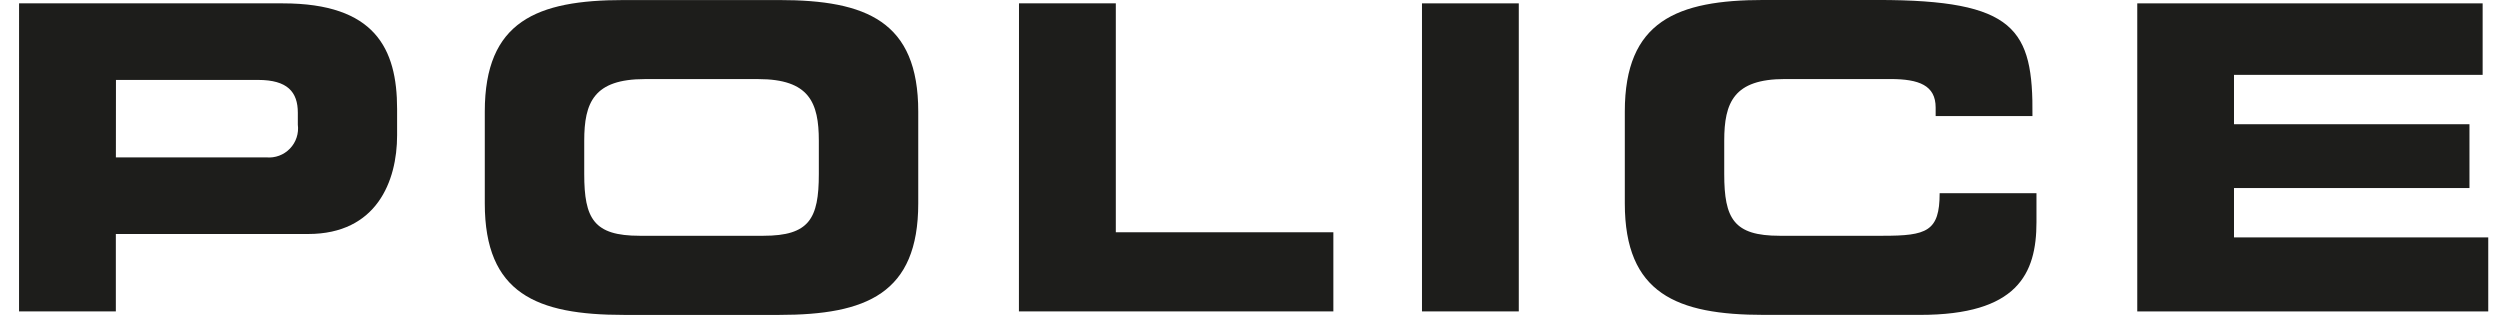 <?xml version="1.0" encoding="UTF-8"?>
<svg xmlns="http://www.w3.org/2000/svg" width="107" height="14" viewBox="0 0 107 14" fill="none">
  <path d="M4.96 6.736H11.399C11.585 6.753 11.773 6.728 11.948 6.663C12.123 6.598 12.281 6.494 12.41 6.359C12.54 6.225 12.637 6.063 12.695 5.885C12.754 5.707 12.771 5.519 12.747 5.334V4.824C12.747 3.932 12.299 3.421 11.049 3.421H4.963L4.96 6.736ZM0.816 0.144H12.107C16.045 0.144 16.996 2.075 16.996 4.661V5.79C16.996 7.757 16.119 10.015 13.19 10.015H4.958V13.329H0.815L0.816 0.144Z" fill="#1D1D1B"></path>
  <path d="M25.005 7.449C25.005 9.362 25.415 10.091 27.375 10.091H32.676C34.636 10.091 35.046 9.362 35.046 7.449V6.026C35.046 4.387 34.636 3.385 32.452 3.385H27.599C25.414 3.385 25.005 4.386 25.005 6.026V7.449ZM20.749 4.773C20.749 0.912 22.97 0.002 26.702 0.002H33.347C37.08 0.002 39.301 0.912 39.301 4.773V8.707C39.301 12.566 37.08 13.478 33.347 13.478H26.702C22.97 13.478 20.749 12.567 20.749 8.707V4.773Z" fill="#1D1D1B"></path>
  <path d="M43.613 0.144H47.757V9.941H57.068V13.328H43.61L43.613 0.144Z" fill="#1D1D1B"></path>
  <path d="M65.004 0.144H60.861V13.328H65.004V0.144Z" fill="#1D1D1B"></path>
  <path d="M69.542 4.77C69.542 0.909 71.763 -0.001 75.496 -0.001H80.364C86.259 -0.001 87.027 1.237 86.989 4.968H82.846V4.603C82.846 3.655 82.136 3.383 80.909 3.383H76.392C74.207 3.383 73.797 4.384 73.797 6.024V7.449C73.797 9.362 74.207 10.091 76.167 10.091H80.591C82.458 10.091 83.017 9.909 83.017 8.269H87.161V9.508C87.161 11.729 86.34 13.477 82.178 13.477H75.496C71.763 13.477 69.542 12.567 69.542 8.706V4.77Z" fill="#1D1D1B"></path>
  <path d="M91.475 0.144H106.257V3.204H95.615V5.317H105.693V8.048H95.615V10.161H106.497V13.329H91.475V0.144Z" fill="#1D1D1B"></path>
</svg>
